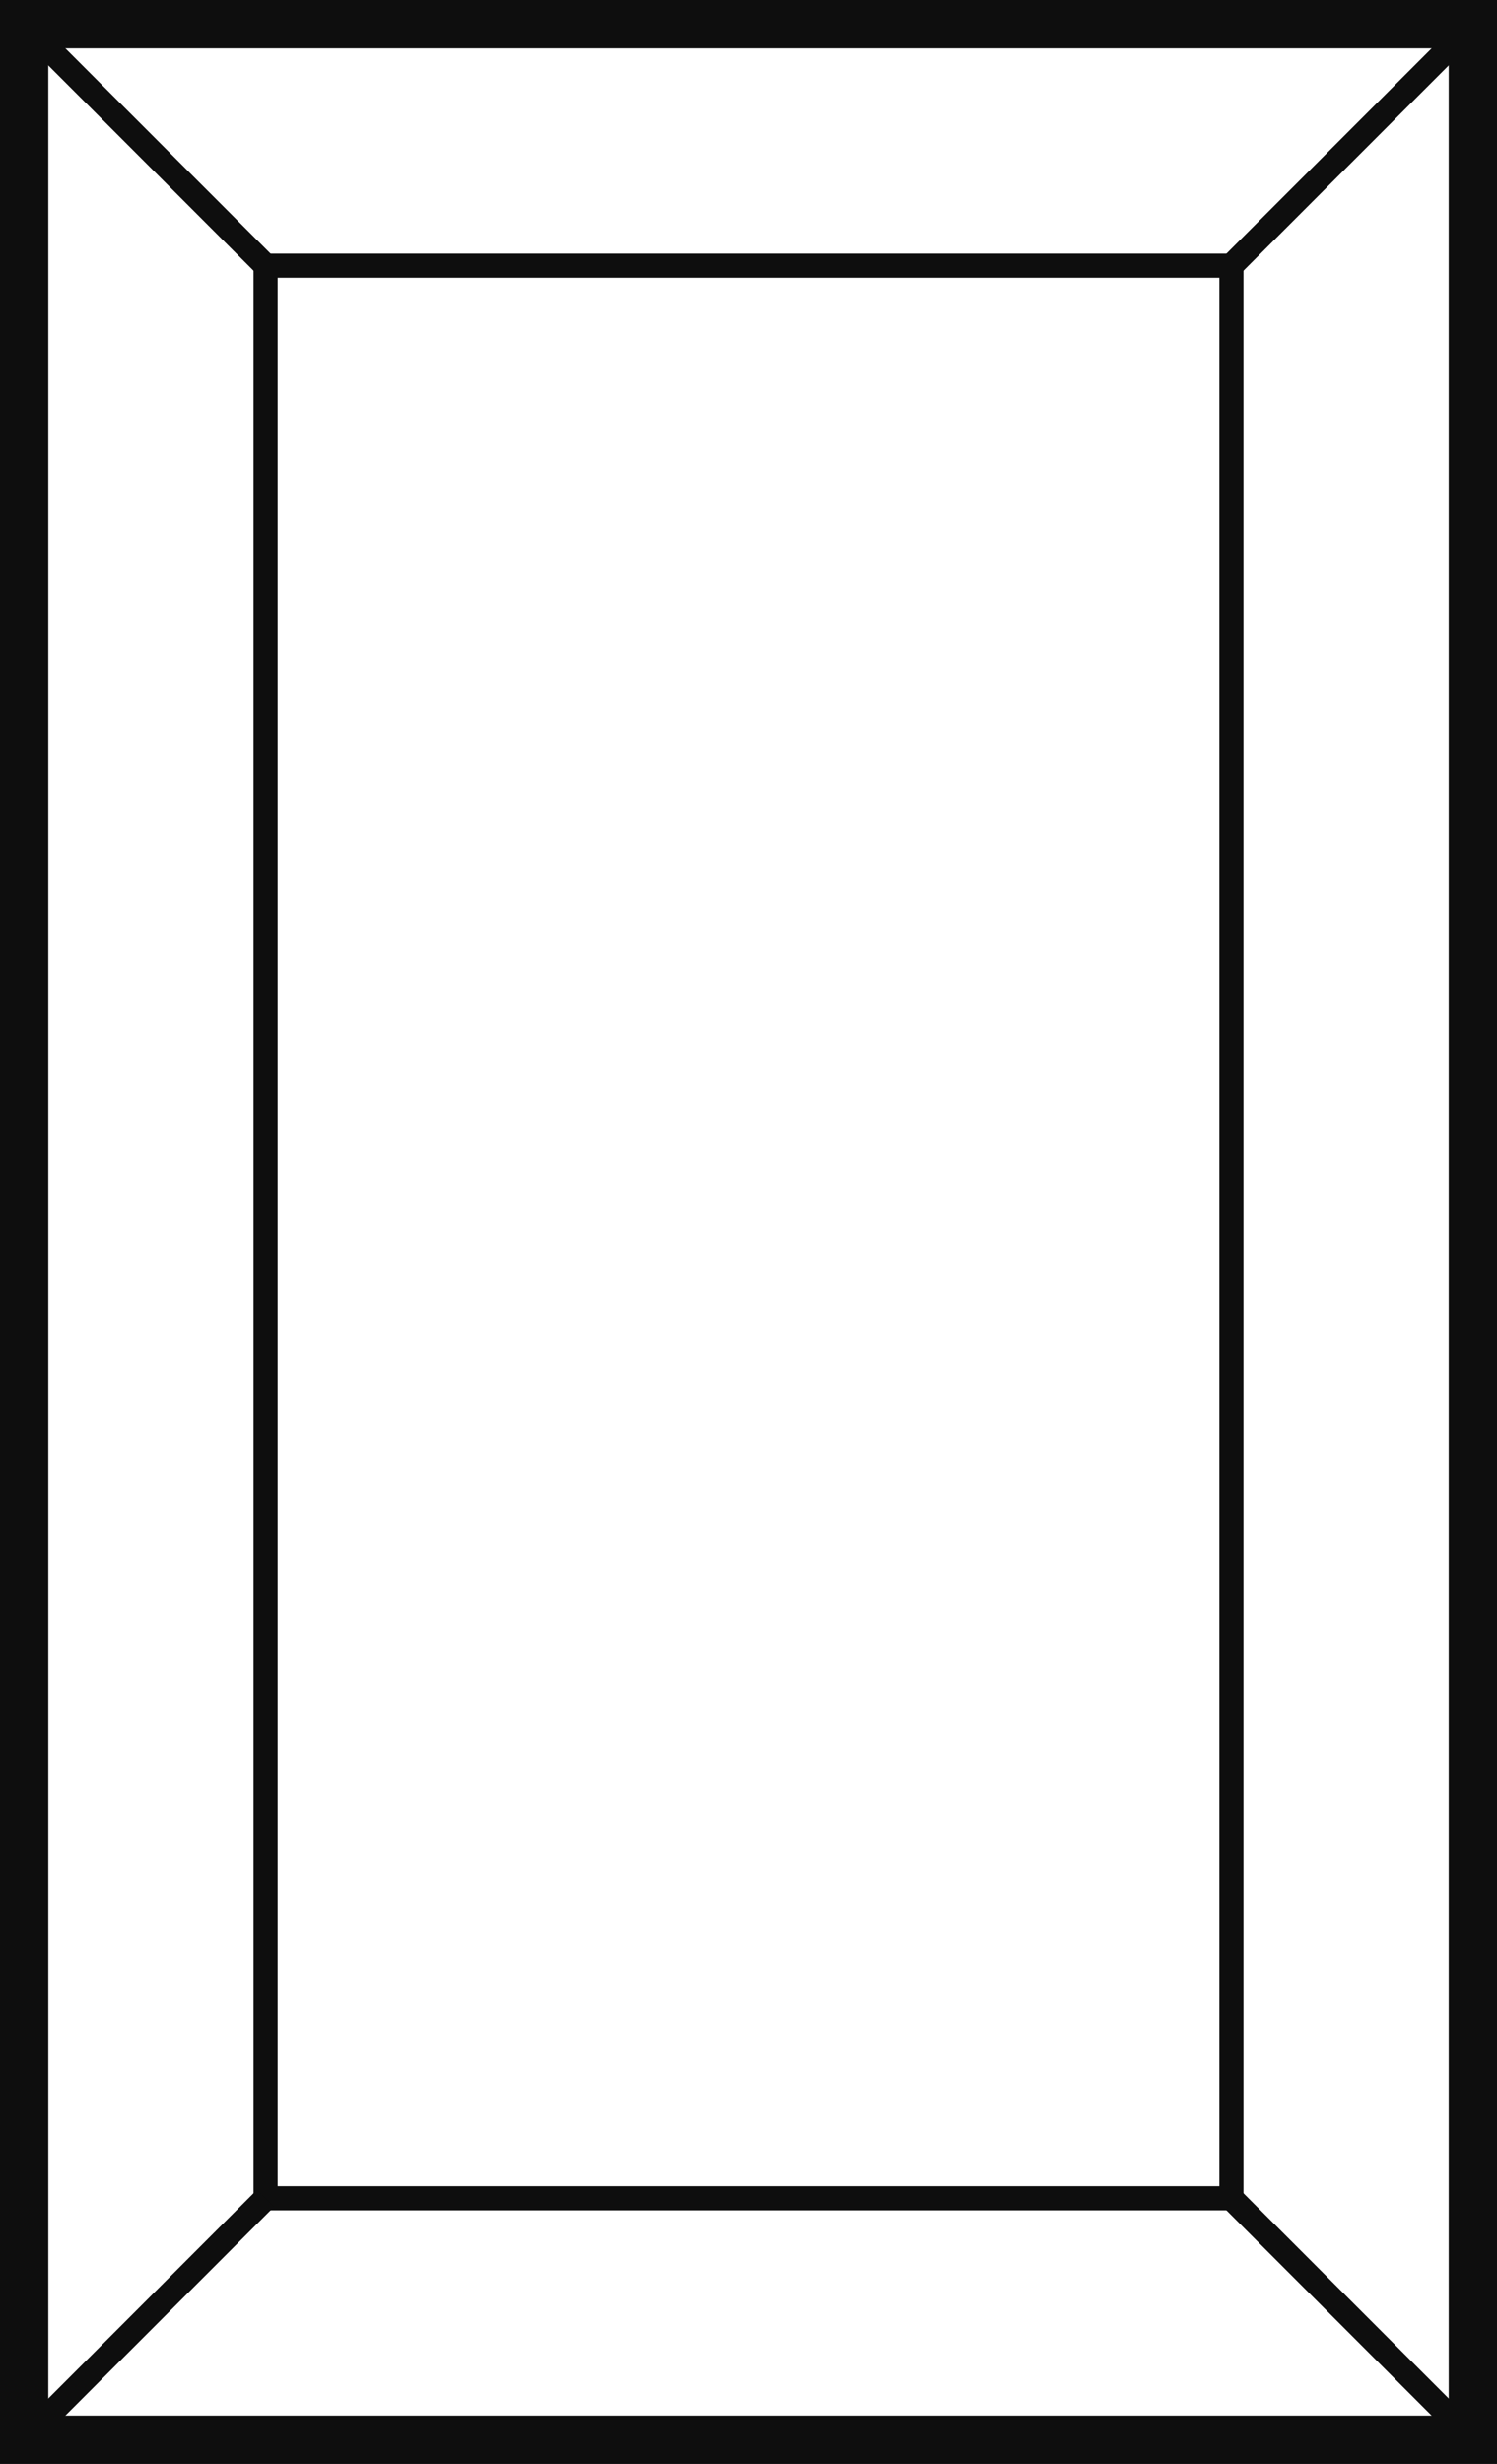 <?xml version="1.0" encoding="UTF-8"?>
<svg xmlns="http://www.w3.org/2000/svg" width="62" height="102" viewBox="0 0 62 102" fill="none">
  <path d="M61 1H1V101H61V1Z" stroke="#0E0E0E" stroke-width="2" stroke-miterlimit="10"></path>
  <path d="M51 11H11V91H51V11Z" stroke="#0E0E0E" stroke-miterlimit="10"></path>
  <path d="M1 1L11 11" stroke="#0E0E0E" stroke-miterlimit="10"></path>
  <path d="M61 1L51 11" stroke="#0E0E0E" stroke-miterlimit="10"></path>
  <path d="M61 101L51 91" stroke="#0E0E0E" stroke-miterlimit="10"></path>
  <path d="M1 101L11 91" stroke="#0E0E0E" stroke-miterlimit="10"></path>
</svg>
